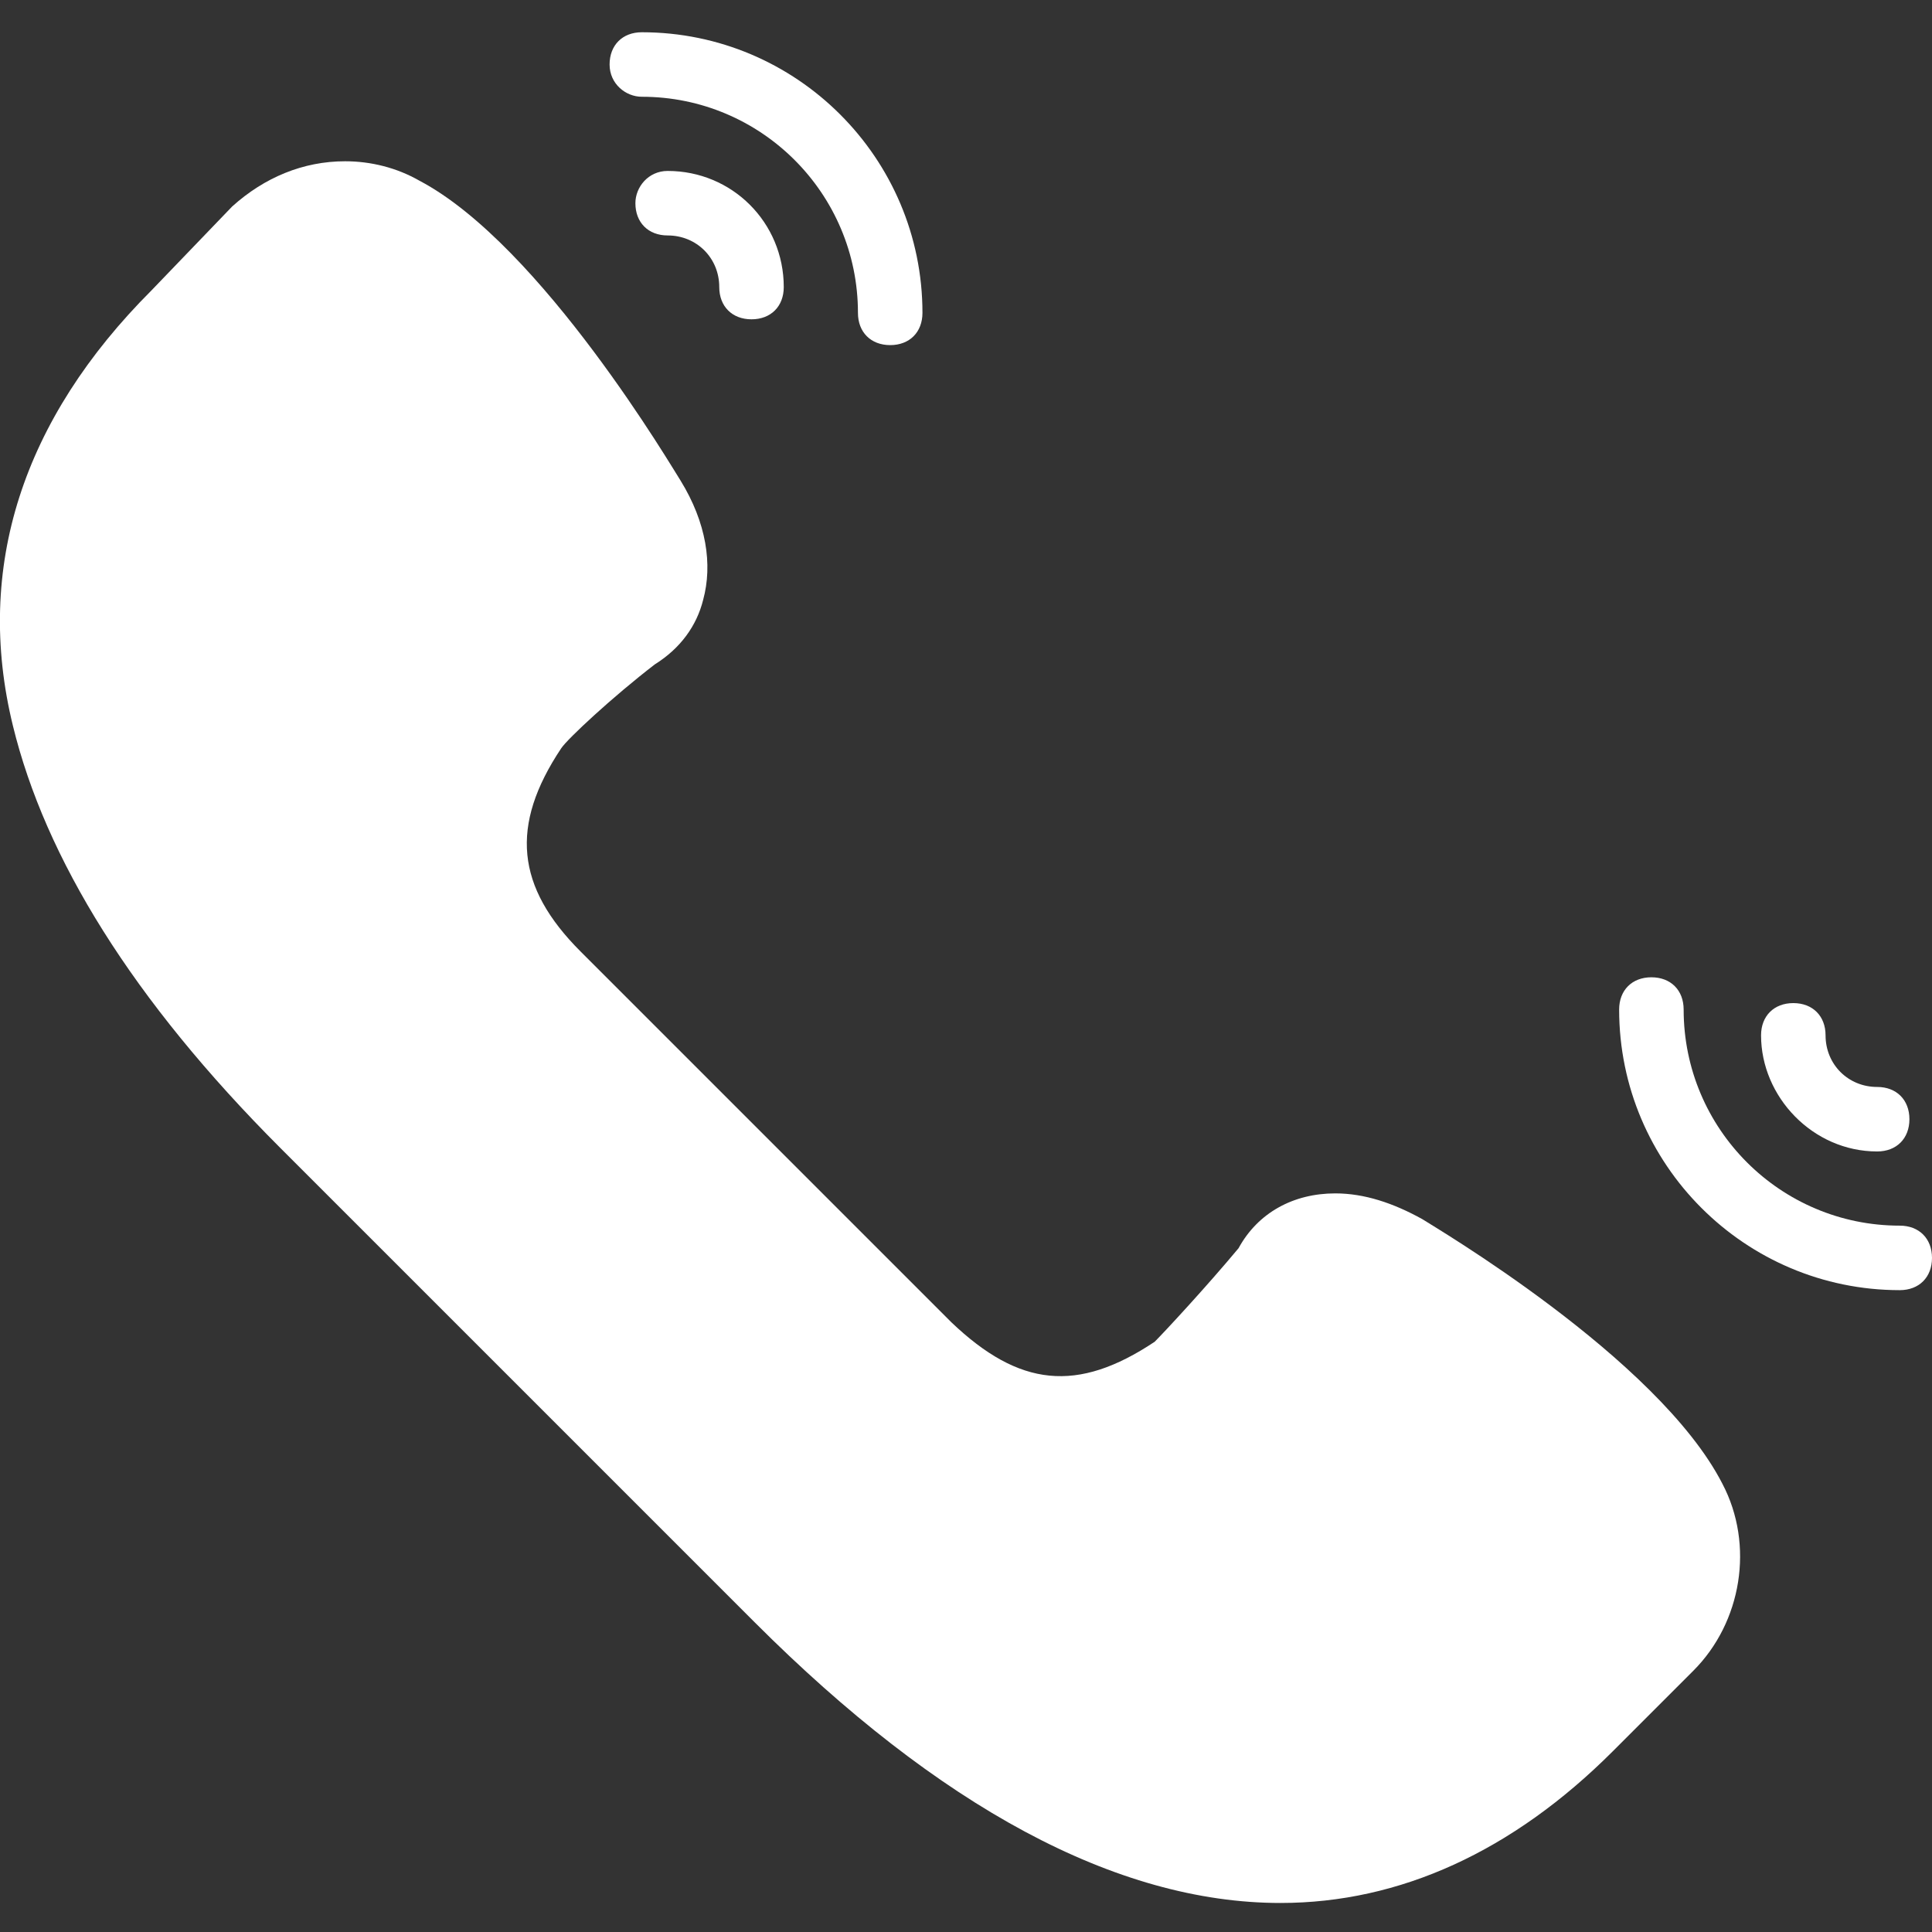 <?xml version="1.0" encoding="utf-8"?>
<!-- Generator: Adobe Illustrator 26.2.1, SVG Export Plug-In . SVG Version: 6.00 Build 0)  -->
<svg version="1.1" id="Capa_1" xmlns="http://www.w3.org/2000/svg" xmlns:xlink="http://www.w3.org/1999/xlink" x="0px" y="0px"
	 viewBox="0 0 59.9 59.9" style="enable-background:new 0 0 59.9 59.9;" xml:space="preserve">
<rect x="0" y="0" width="59.9" height="59.9" fill="#333333" stroke="none"/>
<style type="text/css">
	.st0{fill:#FFFFFF;}
</style>
<g>
	<path class="st0" d="M44.1,37.8c-0.9-0.5-1.8-0.8-2.7-0.8c-1.3,0-2.4,0.6-3,1.7c-1,1.2-2.3,2.6-2.6,2.9c-2.4,1.6-4.2,1.4-6.3-0.6
		L18,29.5c-2-2-2.2-3.9-0.6-6.3c0.2-0.3,1.6-1.6,2.9-2.6c0.8-0.5,1.3-1.2,1.5-2c0.3-1.1,0.1-2.4-0.7-3.7c-0.2-0.3-4.3-7.3-8.1-9.3
		C12.3,5.2,11.5,5,10.7,5C9.4,5,8.2,5.5,7.2,6.4L4.7,9c-4,4-5.5,8.6-4.3,13.5c1,4.1,3.7,8.5,8.3,13.1l14.7,14.7
		c5.7,5.7,11.2,8.7,16.3,8.7l0,0c3.7,0,7.2-1.6,10.3-4.7l2.5-2.5c1.5-1.5,1.9-3.9,0.9-5.8C51.4,42.1,44.4,38,44.1,37.8z"/>
	<path class="st0" d="M58.9,38c-3.7,0-6.7-3-6.7-6.7c0-0.6-0.4-1-1-1s-1,0.4-1,1c0,4.8,3.9,8.7,8.7,8.7c0.6,0,1-0.4,1-1
		S59.5,38,58.9,38z"/>
	<path class="st0" d="M58.2,35.7c0.6,0,1-0.4,1-1s-0.4-1-1-1c-0.9,0-1.6-0.7-1.6-1.6c0-0.6-0.4-1-1-1s-1,0.4-1,1
		C54.6,34,56.2,35.7,58.2,35.7z"/>
	<path class="st0" d="M19.9,3c3.7,0,6.7,3,6.7,6.7c0,0.6,0.4,1,1,1s1-0.4,1-1c0-4.8-3.9-8.7-8.7-8.7c-0.6,0-1,0.4-1,1S19.4,3,19.9,3
		z"/>
	<path class="st0" d="M19.7,6.3c0,0.6,0.4,1,1,1c0.9,0,1.6,0.7,1.6,1.6c0,0.6,0.4,1,1,1s1-0.4,1-1c0-2-1.6-3.6-3.6-3.6
		C20.1,5.3,19.7,5.8,19.7,6.3z"/>
</g>
</svg>
